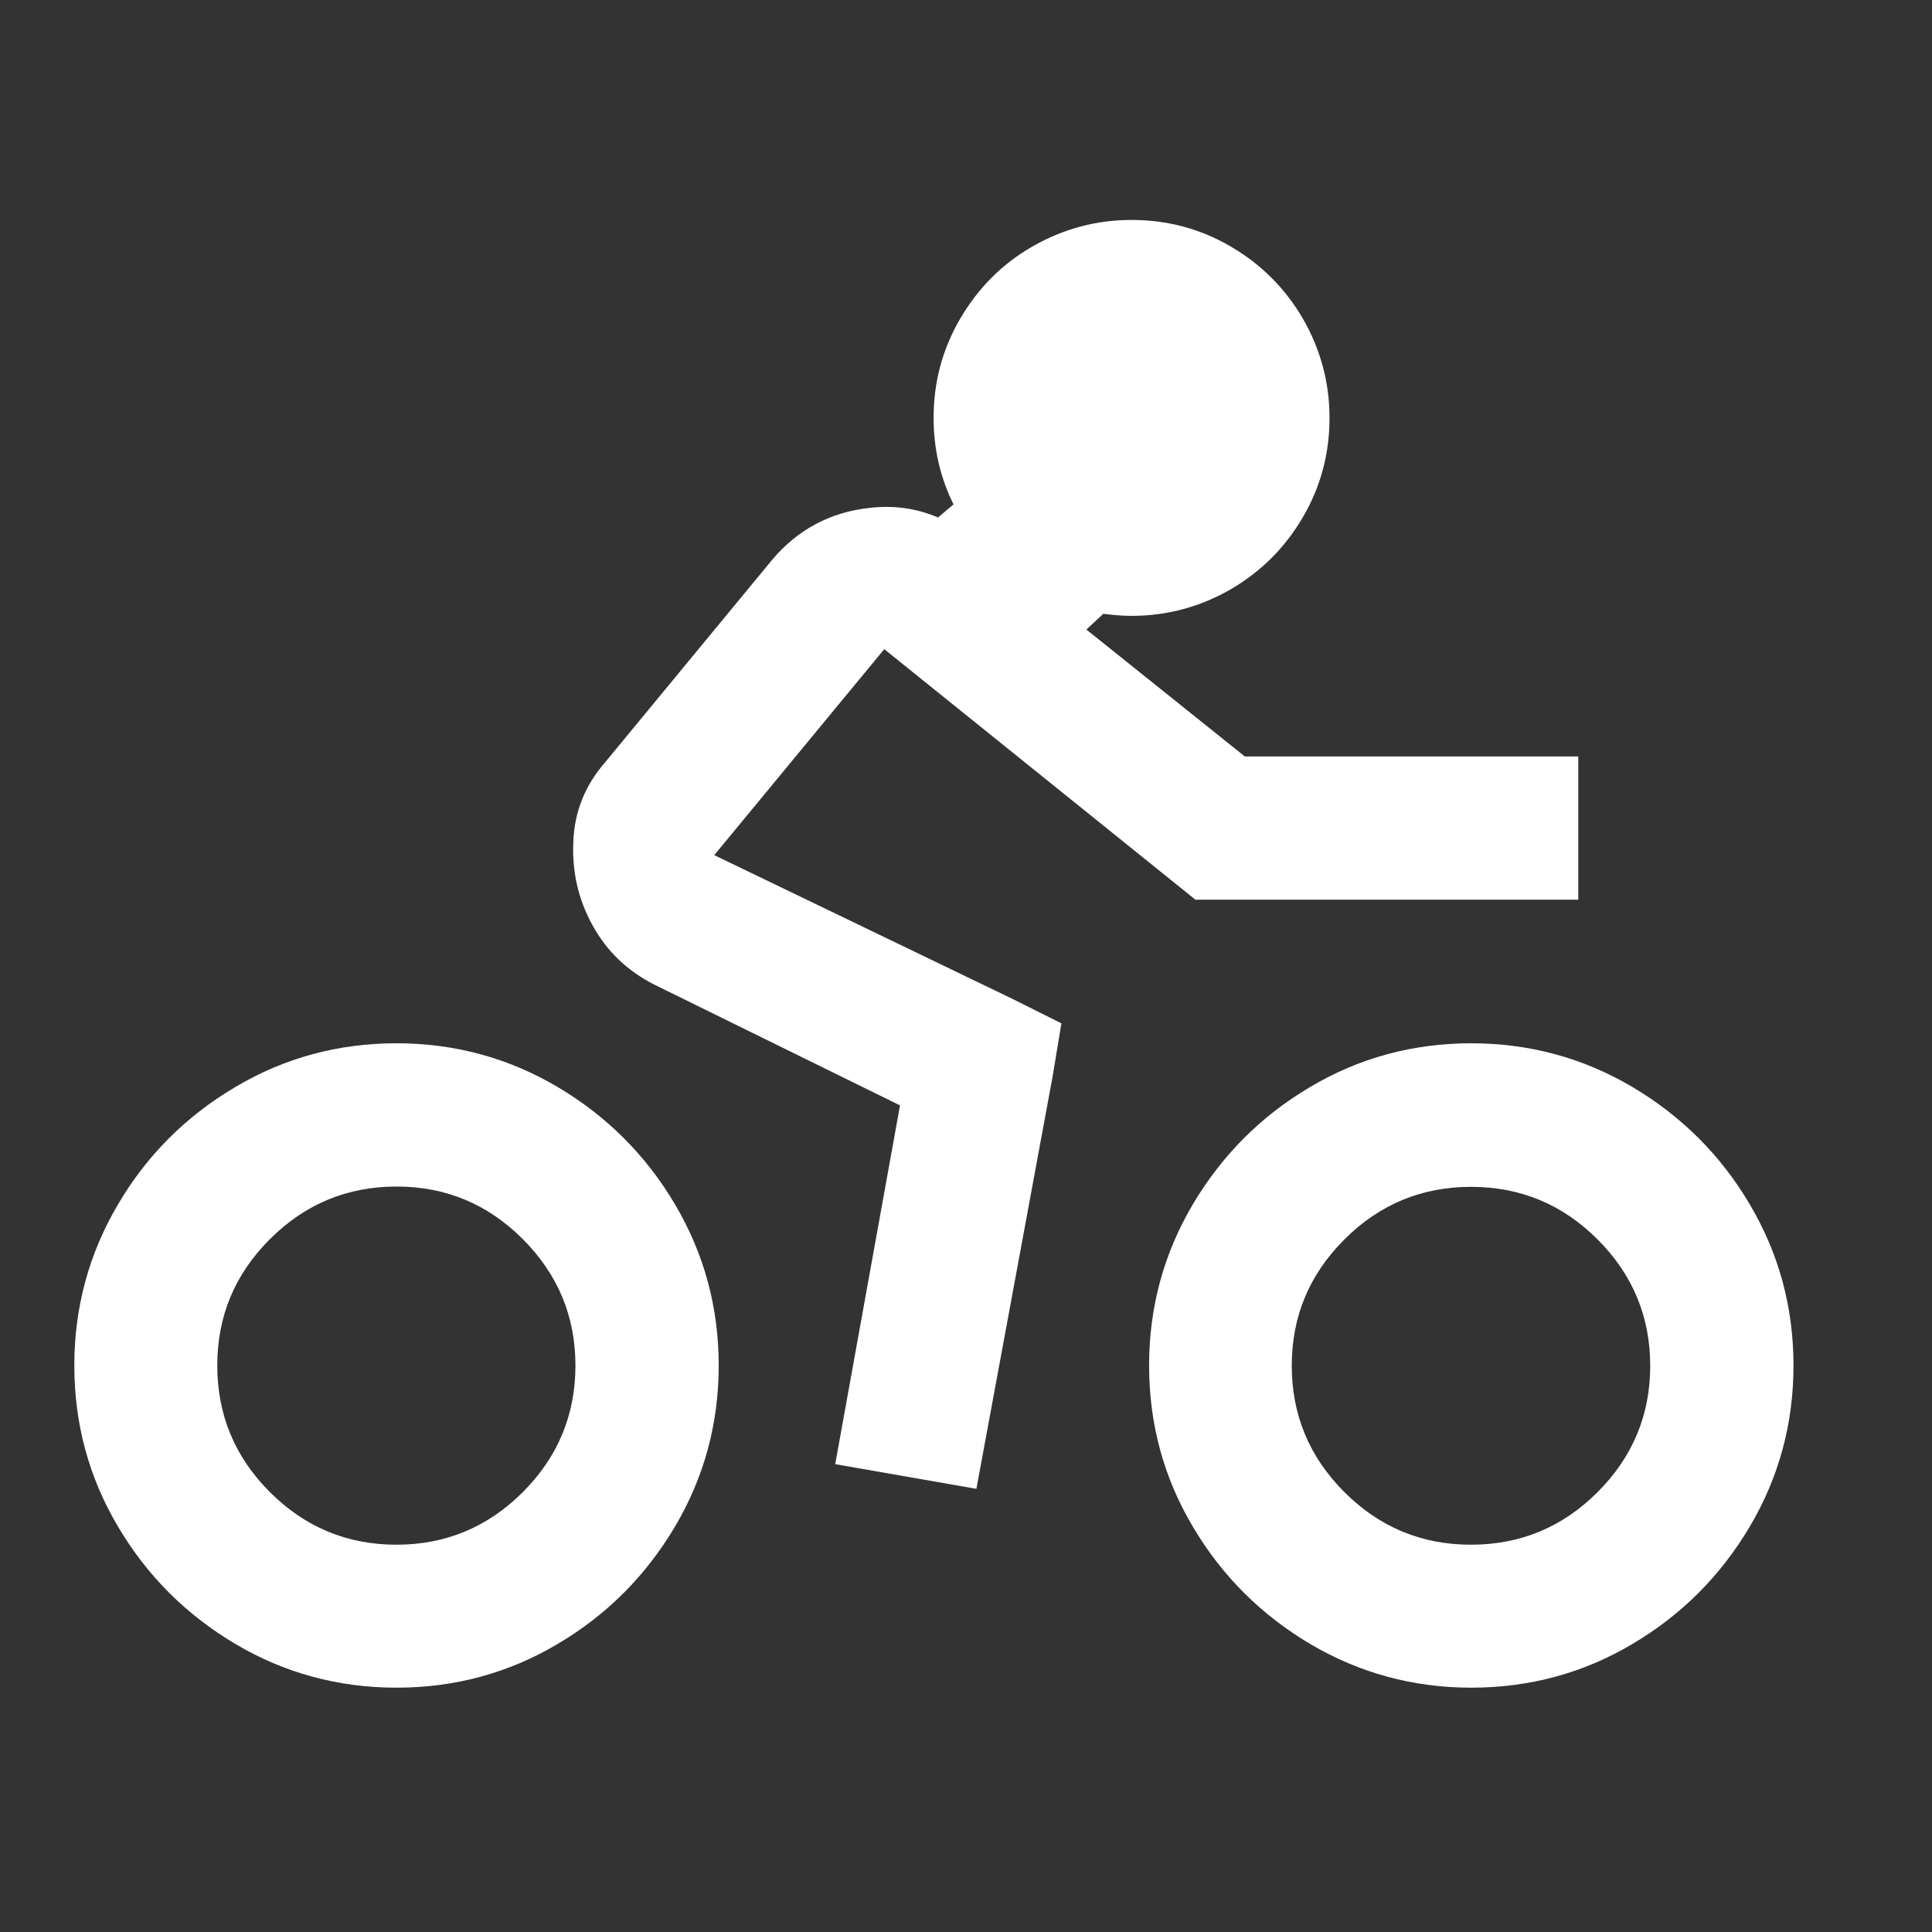 <?xml version="1.0" encoding="utf-8"?>
<!-- Generator: Adobe Illustrator 25.4.1, SVG Export Plug-In . SVG Version: 6.00 Build 0)  -->
<svg version="1.1" xmlns="http://www.w3.org/2000/svg" xmlns:xlink="http://www.w3.org/1999/xlink" x="0px" y="0px" width="65px"
	 height="65px" viewBox="0 0 65 65" enable-background="new 0 0 65 65" xml:space="preserve">
<rect x="0" y="0" width="65" height="65" fill="#333333" stroke="none"/>
<g id="Layer_2">
</g>
<g id="Layer_1">
	<path fill="#FFFFFF" d="M17.59,50.2c-1.18,1.18-2.6,1.77-4.25,1.77c-1.66,0-3.08-0.59-4.26-1.77c-1.18-1.18-1.77-2.6-1.77-4.26
		c0-1.66,0.59-3.07,1.77-4.25c1.18-1.18,2.6-1.77,4.26-1.77c1.66,0,3.07,0.59,4.25,1.77c1.18,1.18,1.77,2.6,1.77,4.25
		C19.36,47.6,18.77,49.02,17.59,50.2 M18.76,36.57c-1.66-0.98-3.47-1.47-5.42-1.47c-1.96,0-3.77,0.49-5.42,1.47
		c-1.66,0.98-2.98,2.3-3.95,3.95c-0.98,1.66-1.47,3.47-1.47,5.42c0,1.96,0.49,3.77,1.47,5.42c0.98,1.66,2.3,2.97,3.95,3.95
		s3.47,1.47,5.42,1.47c1.96,0,3.77-0.49,5.42-1.47c1.66-0.98,2.97-2.3,3.95-3.95c0.98-1.66,1.47-3.46,1.47-5.42
		c0-1.96-0.49-3.76-1.47-5.42C21.73,38.86,20.41,37.55,18.76,36.57"/>
	<path fill="#FFFFFF" d="M24.03,28.77l5.72-6.93l10.47,8.43h12.88v-4.82H41.88l-5.33-4.27l0.57-0.53c0.31,0.04,0.63,0.07,0.95,0.07
		c1.19,0,2.3-0.3,3.33-0.89c1.03-0.6,1.84-1.41,2.44-2.44c0.6-1.03,0.89-2.14,0.89-3.33c0-1.19-0.3-2.3-0.89-3.33
		c-0.6-1.03-1.41-1.84-2.44-2.44c-1.03-0.6-2.14-0.89-3.33-0.89c-1.19,0-2.3,0.3-3.33,0.89c-1.03,0.59-1.84,1.41-2.44,2.44
		c-0.6,1.03-0.89,2.14-0.89,3.33c0,1.03,0.22,2,0.67,2.91l-0.52,0.44c-0.73-0.31-1.5-0.42-2.33-0.32c-1.31,0.15-2.39,0.73-3.24,1.73
		l-5.65,6.85c-0.65,0.75-1.01,1.63-1.05,2.63c-0.05,1.01,0.16,1.95,0.64,2.82c0.48,0.88,1.17,1.54,2.07,2l8.28,4.07L28.1,49.26
		l4.75,0.83l2.56-13.85l0.3-1.81l-1.66-0.83L24.03,28.77z"/>
	<path fill="#FFFFFF" d="M53.75,50.2c-1.18,1.18-2.6,1.77-4.26,1.77c-1.66,0-3.08-0.59-4.26-1.77c-1.18-1.18-1.77-2.6-1.77-4.25
		c0-1.66,0.59-3.07,1.77-4.25c1.18-1.18,2.6-1.77,4.26-1.77c1.66,0,3.08,0.59,4.26,1.77c1.18,1.18,1.77,2.6,1.77,4.25
		C55.52,47.6,54.93,49.02,53.75,50.2 M58.87,40.52c-0.98-1.66-2.3-2.97-3.95-3.95c-1.66-0.98-3.47-1.47-5.42-1.47
		c-1.96,0-3.77,0.49-5.42,1.47c-1.66,0.98-2.97,2.3-3.95,3.95c-0.98,1.66-1.47,3.47-1.47,5.42c0,1.96,0.49,3.77,1.47,5.42
		c0.98,1.66,2.3,2.97,3.95,3.95c1.66,0.98,3.47,1.47,5.42,1.47c1.96,0,3.77-0.49,5.42-1.47c1.66-0.98,2.97-2.3,3.95-3.95
		c0.98-1.66,1.47-3.46,1.47-5.42C60.34,43.98,59.85,42.18,58.87,40.52"/>
</g>
</svg>
